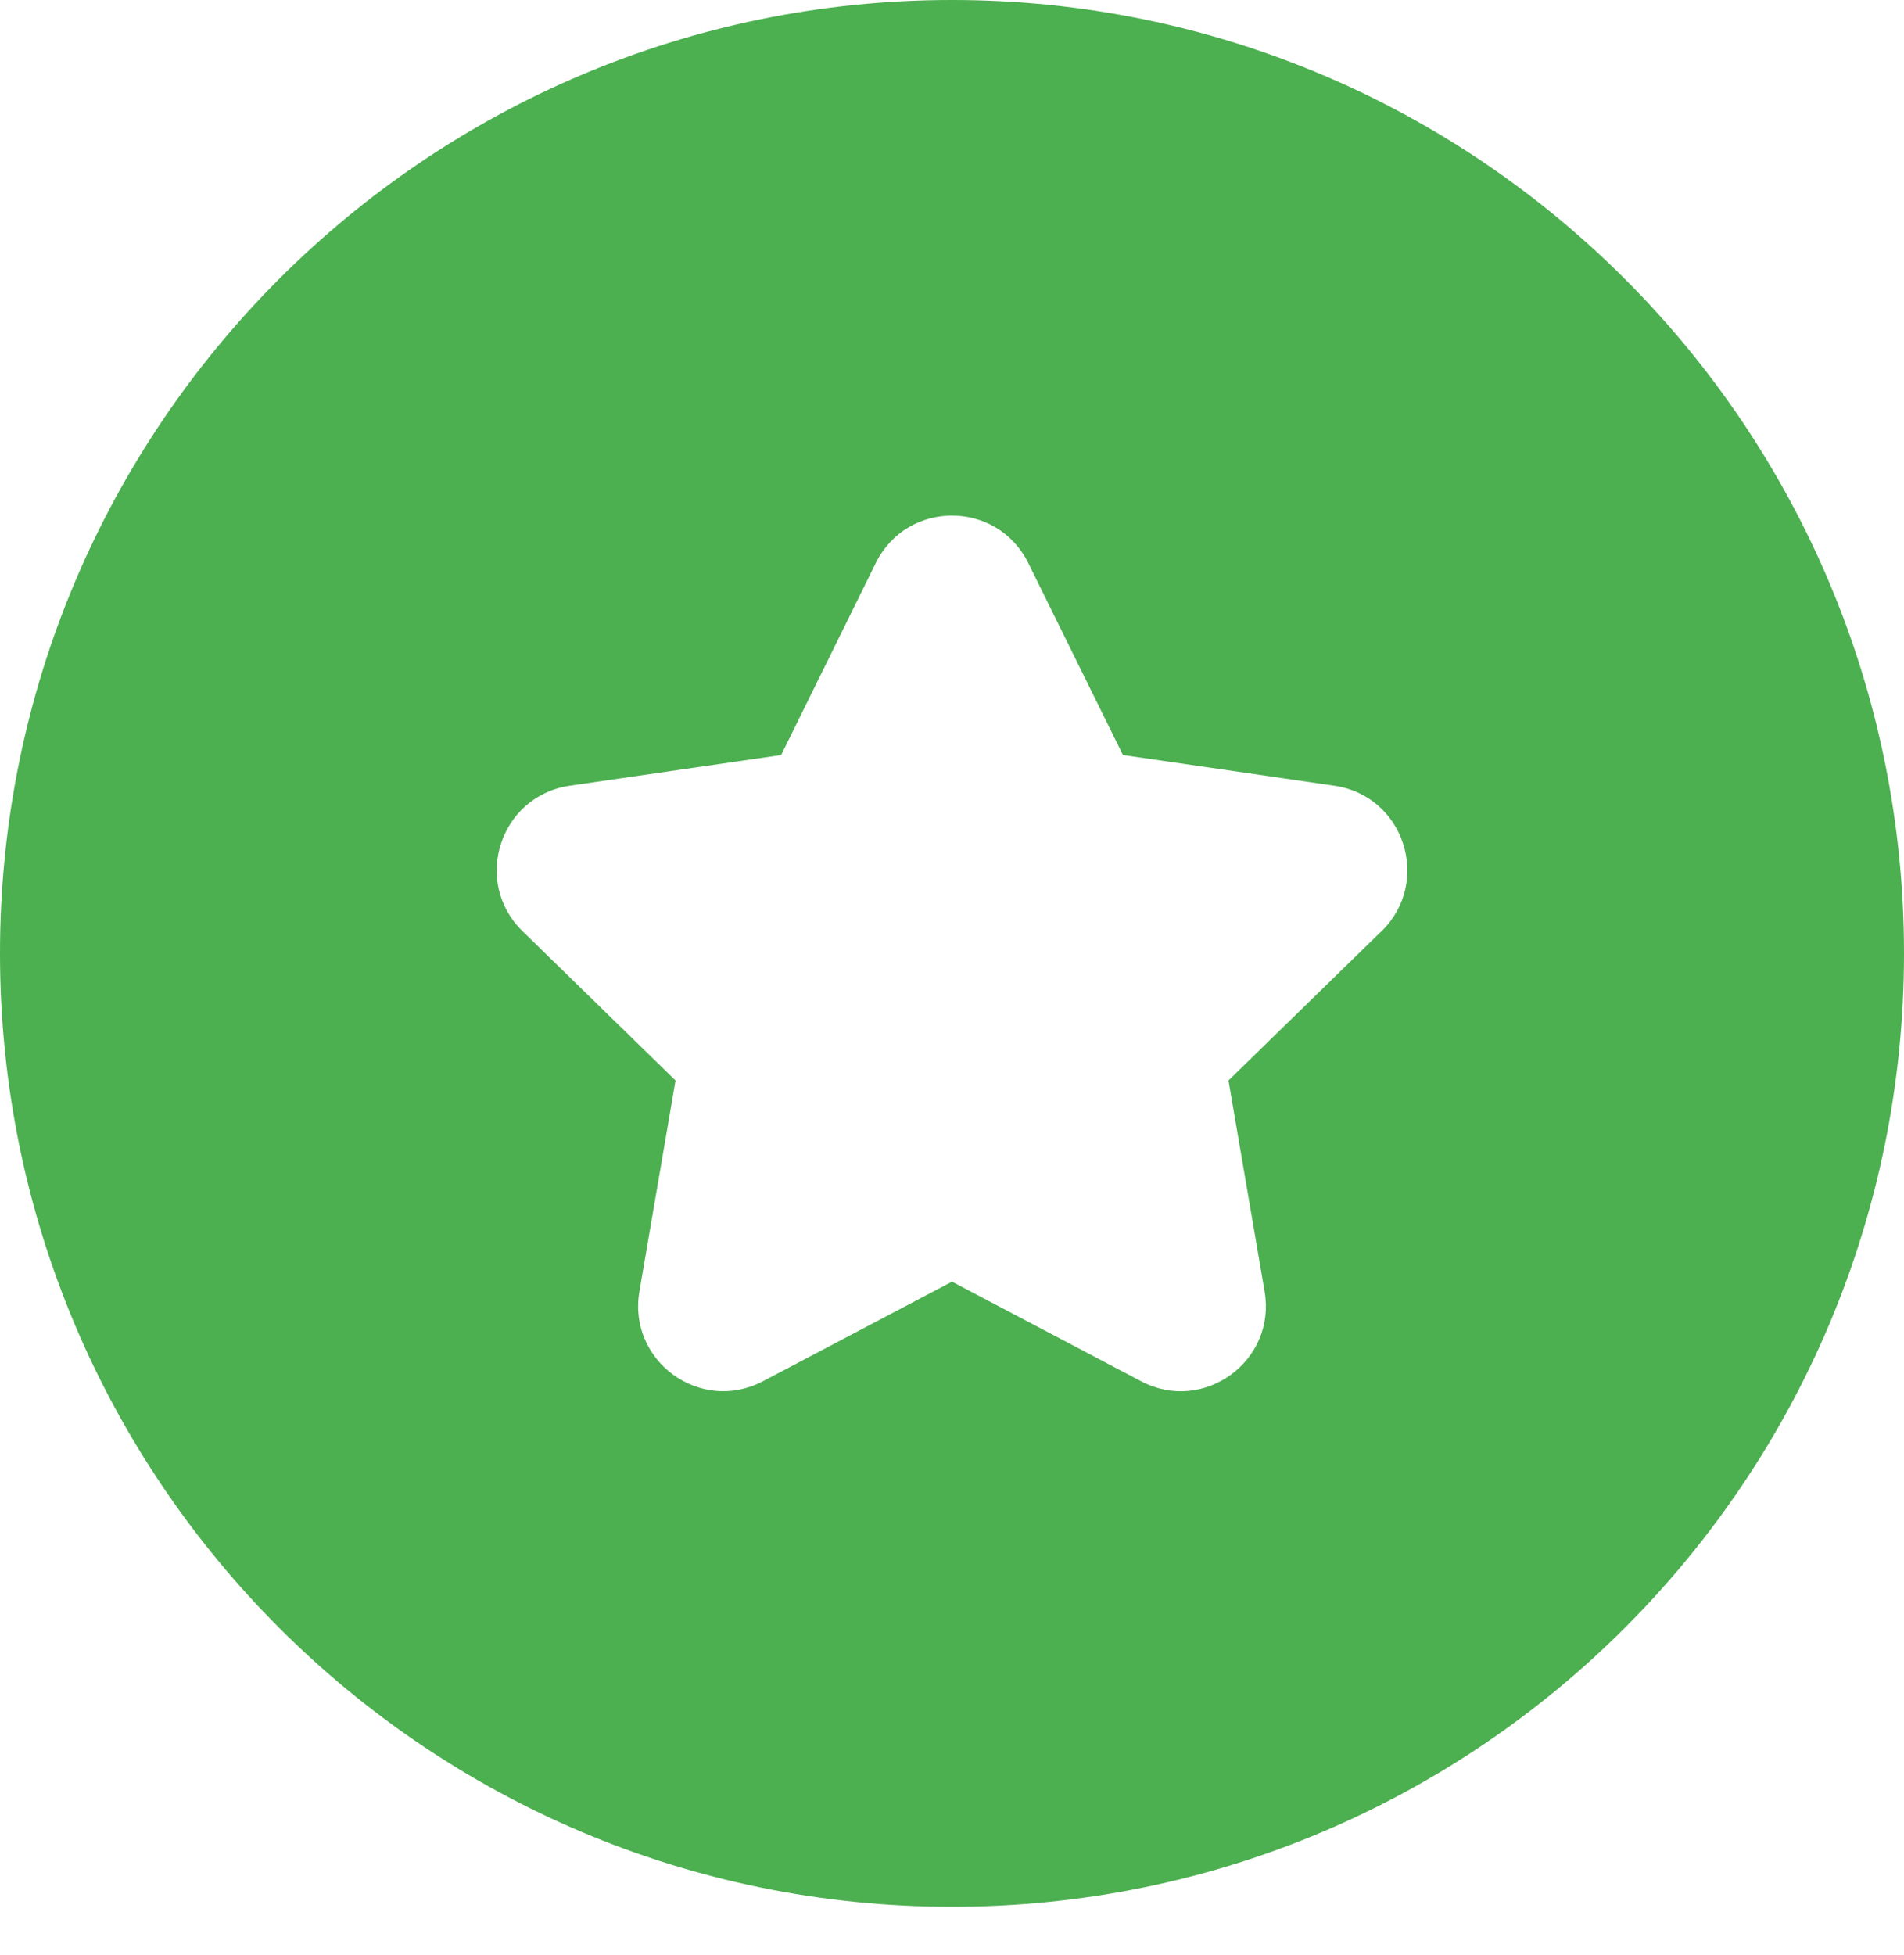 <svg width="38" height="39" viewBox="0 0 38 39" fill="none" xmlns="http://www.w3.org/2000/svg">
<path d="M19 0C8.507 0 0 8.516 0 19.021C0 29.525 8.507 38.041 19 38.041C29.493 38.041 38 29.525 38 19.021C38 8.516 29.493 0 19 0ZM27.573 18.576L24.518 21.556L25.239 25.766C25.477 27.153 24.021 28.214 22.775 27.557L19 25.57L15.225 27.557C13.979 28.212 12.524 27.153 12.761 25.766L13.482 21.556L10.427 18.576C9.419 17.592 9.976 15.88 11.369 15.676L15.59 15.063L17.478 11.234C18.101 9.97 19.9 9.97 20.523 11.234L22.412 15.063L26.633 15.676C28.026 15.878 28.581 17.592 27.575 18.576H27.573Z" fill="#4CAF50"/>
</svg>
